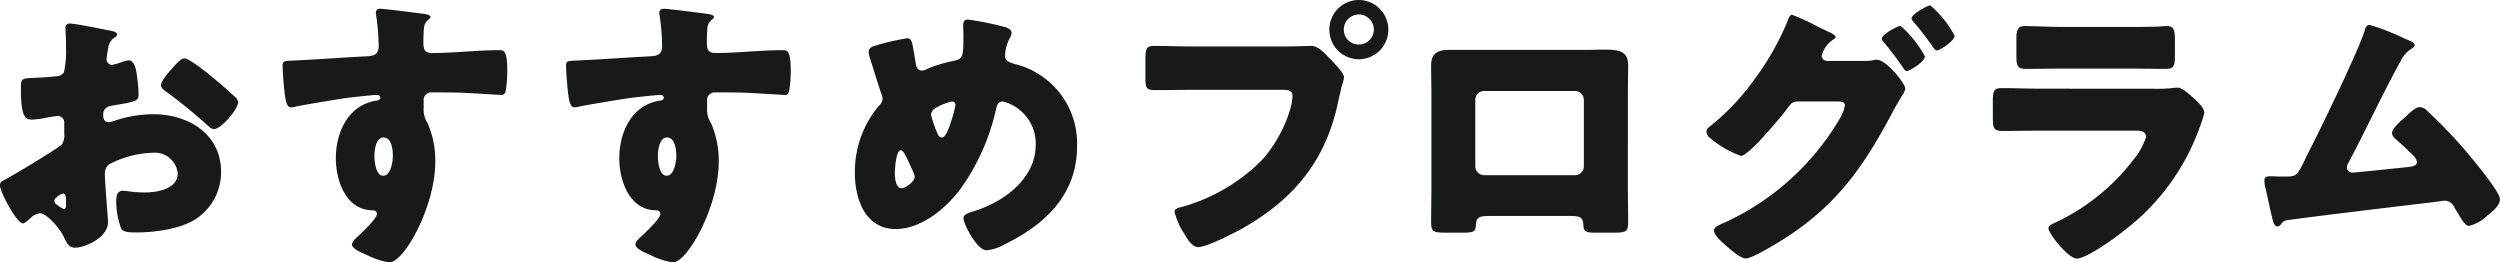 <svg xmlns="http://www.w3.org/2000/svg" width="246.96" height="25.928" viewBox="0 0 246.96 25.928">
  <path id="パス_19402" data-name="パス 19402" d="M13.048-5.208c-.028-.336-.084-1.2-.084-1.54a1.2,1.2,0,0,1,.364-.952A9.811,9.811,0,0,1,17.64-8.876a2.281,2.281,0,0,1,2.52,2.044c0,1.54-2.044,1.876-3.248,1.876-.308,0-.84-.028-1.176-.056-.2-.028-.812-.112-.98-.112-.616,0-.672.56-.672,1.064a7.8,7.8,0,0,0,.476,2.632c.224.42.812.42,1.568.42,1.82,0,4.564-.364,6.048-1.484a5.544,5.544,0,0,0,2.268-4.48c0-3.78-3.248-5.712-6.692-5.712A12.247,12.247,0,0,0,14-12.068a2.734,2.734,0,0,1-.644.168c-.448,0-.56-.336-.56-.728,0-.588.364-.812.84-.9,2.352-.392,2.66-.42,2.66-1.12a16.43,16.43,0,0,0-.14-1.652c-.112-1.092-.364-1.708-.84-1.708a3.02,3.02,0,0,0-.756.2,6.235,6.235,0,0,1-.9.252.557.557,0,0,1-.532-.56c0-.084.056-.5.168-1.12a1.477,1.477,0,0,1,.588-1.008c.112-.056.28-.168.28-.308,0-.224-.28-.308-.532-.364-.784-.14-3.528-.728-4.144-.728a.392.392,0,0,0-.42.448c0,.168.056.784.056,1.372v.476a9.874,9.874,0,0,1-.2,2.52.914.914,0,0,1-.728.392q-1.218.126-2.436.168c-1.092.056-1.092.112-1.092,1.176,0,2.912.56,2.94,1.12,2.94a10.57,10.57,0,0,0,1.568-.224c.168-.028.84-.14.952-.14a.648.648,0,0,1,.644.7v1.092a1.685,1.685,0,0,1-.224,1.008c-.308.364-4.844,3.08-5.544,3.444-.336.168-.588.28-.588.616C2.6-5.012,4.256-1.9,4.872-1.9c.168,0,.5-.308.728-.5a1.592,1.592,0,0,1,.952-.5c.644,0,1.9,1.4,2.352,2.324C9.212.056,9.408.5,10.024.5c.952,0,3.248-.98,3.248-2.52C13.272-2.352,13.076-4.648,13.048-5.208Zm-3.92,1.54c0,.168-.028.336-.224.336A.866.866,0,0,1,8.568-3.5c-.5-.336-.588-.42-.588-.644,0-.168.112-.252.224-.336a1.248,1.248,0,0,1,.644-.364c.252,0,.28.364.28.7ZM20.832-18.2c-.336,0-.728.448-1.092.84-.056.056-.112.14-.168.2-.28.28-1.064,1.2-1.064,1.6,0,.308.308.5.616.728a48.292,48.292,0,0,1,3.948,3.22c.224.2.42.392.672.392.7,0,2.38-1.932,2.38-2.66a.831.831,0,0,0-.364-.56c-.588-.588-1.6-1.428-2.24-1.96C23.1-16.744,21.308-18.2,20.832-18.2Zm19.32-4.9a.38.38,0,0,0-.42.42.788.788,0,0,0,.028.224,22.067,22.067,0,0,1,.252,3.052c0,.924-.644.98-1.372,1.008-2.24.112-4.76.308-7.308.42-.672.028-.812.084-.812.5,0,.224.028.868.112,1.792.14,1.68.28,2.324.728,2.324a3.777,3.777,0,0,0,.5-.084c.56-.14,4.48-.784,5.152-.868.448-.056,2.492-.28,2.8-.28.252,0,.364.14.364.28,0,.252-.336.28-.532.308-2.716.5-3.864,3.192-3.864,5.684,0,2.156.98,5.068,3.556,5.124.252,0,.5.056.5.364,0,.448-1.344,1.708-1.876,2.212-.224.2-.588.532-.588.784,0,.392.644.7,1.428,1.036a7.729,7.729,0,0,0,2.268.756c1.428,0,4.536-5.46,4.536-9.968a9.213,9.213,0,0,0-.756-3.78,2.492,2.492,0,0,1-.392-1.54V-14a.746.746,0,0,1,.812-.84c.952,0,1.9,0,2.828.028.868.028,3.892.224,4.032.224.252,0,.336-.112.42-.336a11.817,11.817,0,0,0,.168-2.1c0-1.96-.364-1.988-.784-1.988-2.212,0-4.424.28-6.636.28-.84,0-.868-.448-.868-1.176,0-.42.028-1.008.056-1.288a1.149,1.149,0,0,1,.448-.84c.112-.084.2-.168.2-.252,0-.2-.42-.28-.644-.308C43.848-22.68,40.656-23.1,40.152-23.1Zm.336,12.712c.812,0,.924,1.232.924,1.82,0,.56-.2,1.96-.952,1.96s-.868-1.456-.868-1.96C39.592-9.128,39.732-10.388,40.488-10.388ZM68.152-23.1a.38.38,0,0,0-.42.42.788.788,0,0,0,.028.224,22.067,22.067,0,0,1,.252,3.052c0,.924-.644.98-1.372,1.008-2.24.112-4.76.308-7.308.42-.672.028-.812.084-.812.5,0,.224.028.868.112,1.792.14,1.68.28,2.324.728,2.324a3.777,3.777,0,0,0,.5-.084c.56-.14,4.48-.784,5.152-.868.448-.056,2.492-.28,2.8-.28.252,0,.364.14.364.28,0,.252-.336.28-.532.308-2.716.5-3.864,3.192-3.864,5.684,0,2.156.98,5.068,3.556,5.124.252,0,.5.056.5.364,0,.448-1.344,1.708-1.876,2.212-.224.2-.588.532-.588.784,0,.392.644.7,1.428,1.036a7.729,7.729,0,0,0,2.268.756c1.428,0,4.536-5.46,4.536-9.968a9.213,9.213,0,0,0-.756-3.78,2.492,2.492,0,0,1-.392-1.54V-14a.746.746,0,0,1,.812-.84c.952,0,1.9,0,2.828.028.868.028,3.892.224,4.032.224.252,0,.336-.112.42-.336a11.817,11.817,0,0,0,.168-2.1c0-1.96-.364-1.988-.784-1.988-2.212,0-4.424.28-6.636.28-.84,0-.868-.448-.868-1.176,0-.42.028-1.008.056-1.288a1.149,1.149,0,0,1,.448-.84c.112-.084.2-.168.2-.252,0-.2-.42-.28-.644-.308C71.848-22.68,68.656-23.1,68.152-23.1Zm.336,12.712c.812,0,.924,1.232.924,1.82,0,.56-.2,1.96-.952,1.96s-.868-1.456-.868-1.96C67.592-9.128,67.732-10.388,68.488-10.388ZM98.224-22.036c-.42,0-.476.28-.476.644,0,.308.028.616.028.924,0,2.044-.028,2.352-1.008,2.52a13.686,13.686,0,0,0-2.576.784A1.018,1.018,0,0,1,93.66-17c-.42,0-.532-.336-.588-.672-.084-.476-.14-.868-.2-1.2-.168-.952-.224-1.316-.672-1.316a24.206,24.206,0,0,0-3.22.756c-.28.084-.56.252-.56.532a2.091,2.091,0,0,0,.084.56c.364,1.12.7,2.24,1.064,3.36a3.453,3.453,0,0,1,.224.728.983.983,0,0,1-.336.7A10.086,10.086,0,0,0,87.052-6.86c0,2.52,1.008,5.516,4.032,5.516,2.492,0,4.9-1.988,6.328-3.864a21.543,21.543,0,0,0,3.612-8.092c.084-.392.28-.644.644-.644a4.291,4.291,0,0,1,3.248,4.284c0,3.36-3.192,5.656-6.1,6.552-.812.252-1.036.392-1.036.672,0,.672,1.372,3.192,2.268,3.192A4.259,4.259,0,0,0,101.78.2C105.84-1.764,109-4.732,109-9.52a8.069,8.069,0,0,0-6.132-8.12c-.5-.14-.98-.308-.98-.784a3.977,3.977,0,0,1,.476-1.792,1.079,1.079,0,0,0,.168-.5c0-.308-.336-.476-.588-.56A29.264,29.264,0,0,0,98.224-22.036ZM91.588-9.128c.252,0,.532.588,1.232,2.156a1.136,1.136,0,0,1,.14.476c0,.476-.924,1.12-1.288,1.12-.616,0-.672-1.092-.672-1.512C91-7.252,91.112-9.128,91.588-9.128Zm5.068-4.816a.324.324,0,0,1,.336.336,11.869,11.869,0,0,1-.448,1.68c-.252.784-.56,1.54-.9,1.54-.2,0-.308-.14-.392-.308a11.991,11.991,0,0,1-.672-1.9c0-.42.28-.616.588-.784A5.361,5.361,0,0,1,96.656-13.944Zm40.18-10.024a2.91,2.91,0,0,0-2.912,2.912,2.916,2.916,0,0,0,2.912,2.94,2.916,2.916,0,0,0,2.912-2.94A2.928,2.928,0,0,0,136.836-23.968Zm0,1.428a1.494,1.494,0,0,1,1.484,1.484,1.476,1.476,0,0,1-1.484,1.484,1.459,1.459,0,0,1-1.484-1.484A1.494,1.494,0,0,1,136.836-22.54Zm-16.324,3.164c-1.26,0-2.548-.056-3.808-.056-.812,0-.952.168-.952,1.344v1.82c0,1.092.14,1.2,1.092,1.2,1.2,0,2.38-.028,3.584-.028h8.9c.448,0,.952.056.952.56,0,1.512-1.288,4.508-3.024,6.384a17.885,17.885,0,0,1-8.092,4.676c-.252.056-.532.14-.532.448a6.975,6.975,0,0,0,.924,2.1c.28.476.784,1.372,1.4,1.372.84,0,3.388-1.316,4.228-1.764,5.208-2.912,8.428-6.776,9.632-12.712.112-.476.2-.868.308-1.344a7.767,7.767,0,0,0,.252-.924c0-.42-.784-1.232-1.232-1.708l-.224-.224c-.42-.448-1.12-1.2-1.736-1.2-.56,0-1.792.056-2.66.056Zm25.284.336c-1.148,0-1.82.308-1.82,1.54,0,.952.028,1.876.028,2.8v9.464c0,1.008-.028,2.044-.028,3.052,0,1.092.112,1.2,1.512,1.2h1.6c1.2,0,1.26-.14,1.316-.784.056-.784.336-.868,1.484-.868h7.644c1.148,0,1.428.084,1.484.868.028.616.112.784,1.176.784h1.736c1.4,0,1.512-.084,1.512-1.2,0-1.036-.028-2.044-.028-3.052V-14.7c0-.924.028-1.848.028-2.8,0-1.372-.812-1.568-2.352-1.568-.56,0-1.2.028-1.932.028Zm12.4,4.06a.891.891,0,0,1,.868.868v6.58a.872.872,0,0,1-.868.868h-8.988a.872.872,0,0,1-.868-.868v-6.58a.872.872,0,0,1,.868-.868Zm24.864-2.968c-.28-.056-.5-.2-.5-.5a2.664,2.664,0,0,1,1.12-1.6c.084-.056.252-.14.252-.252,0-.2-.42-.392-.588-.476-.14-.056-.532-.252-1.008-.476a23.862,23.862,0,0,0-2.716-1.26c-.224,0-.392.476-.5.784a26.444,26.444,0,0,1-3.248,5.656,23.226,23.226,0,0,1-4.424,4.648.6.6,0,0,0-.28.448.9.9,0,0,0,.364.644,9.943,9.943,0,0,0,3.052,1.764c.392,0,1.372-1.008,1.9-1.54a2.289,2.289,0,0,1,.224-.252c.672-.728,1.9-2.128,2.464-2.912.252-.336.476-.672.952-.672h4c.336,0,.728.028.728.392a3.856,3.856,0,0,1-.5,1.288,25.484,25.484,0,0,1-11.424,10.3c-.476.2-1.008.392-1.008.784,0,.42.728,1.064,1.064,1.372.448.392,1.54,1.372,2.072,1.372.672,0,3.248-1.6,3.948-2.044,5.292-3.416,7.9-7.364,10.78-12.824.252-.448.476-.812.644-1.12a2.107,2.107,0,0,0,.392-.784c0-.5-1.876-2.856-2.8-2.856a.953.953,0,0,0-.28.028,4.55,4.55,0,0,1-1.064.084Zm10.22-5.488c-.28,0-1.848.868-1.848,1.288,0,.112.084.2.168.308a28.747,28.747,0,0,1,1.988,2.576c.084.112.2.28.336.28.336,0,1.764-.952,1.764-1.456A10.312,10.312,0,0,0,193.284-23.436Zm-2.94,2.016c-.252,0-1.848.84-1.848,1.288a.6.6,0,0,0,.2.336,30.127,30.127,0,0,1,1.96,2.6c.084.112.168.252.308.252.252,0,1.792-.9,1.792-1.456A10.833,10.833,0,0,0,190.344-21.42Zm16.016.112c-1.372,0-2.912-.084-3.752-.084-.644,0-.812.336-.812,1.26v1.54c0,1.064.056,1.428.9,1.428,1.232,0,2.464-.028,3.668-.028h6.524c1.2,0,2.436.028,3.668.028.868,0,.9-.364.9-1.512v-1.316c0-1.008-.112-1.4-.812-1.4-.364,0-.728.056-1.092.056-.9.028-1.792.028-2.66.028Zm-2.128,6.1c-1.288,0-2.576-.056-3.864-.056-.728,0-.9.168-.9,1.288v1.6c0,1.092.112,1.344.952,1.344,1.232,0,2.464-.028,3.724-.028H213.7c.336,0,.9.056.9.616A6.564,6.564,0,0,1,213.36-8.2a20.852,20.852,0,0,1-7.84,6.272c-.2.084-.56.252-.56.5,0,.532,1.96,3,2.8,3,.952,0,3.836-2.072,4.648-2.744a22.143,22.143,0,0,0,7.5-10.248,10.084,10.084,0,0,0,.448-1.4c0-.448-.5-.924-.84-1.26-.392-.364-1.316-1.232-1.764-1.232a5,5,0,0,0-.644.056,16.653,16.653,0,0,1-1.848.056Zm32.48-6.3c-.364,0-.448.308-.532.616-.644,2.044-4.06,9.072-5.18,11.284-.252.5-.476.924-.644,1.288-.812,1.68-.868,1.792-1.96,1.792h-.532c-.308,0-.616-.028-.924-.028-.28,0-.644,0-.644.392a2.99,2.99,0,0,0,.084.7c.224.9.392,1.82.616,2.744.14.588.252,1.12.588,1.12.168,0,.252-.112.364-.224a.784.784,0,0,1,.616-.392c.952-.168,12.516-1.568,14.28-1.764.168-.028,1.2-.168,1.288-.168a1.043,1.043,0,0,1,.868.56c.112.2.224.392.336.56.532.9.812,1.372,1.176,1.372a3.82,3.82,0,0,0,1.764-.98c.476-.364,1.288-1.008,1.288-1.652,0-.728-2.576-3.808-3.164-4.508a47.3,47.3,0,0,0-4-4.2,1.114,1.114,0,0,0-.756-.392c-.42,0-.924.5-1.456,1.008-.364.308-1.288,1.092-1.288,1.568a.758.758,0,0,0,.308.532c.588.532,1.2,1.064,1.764,1.652a1.152,1.152,0,0,1,.392.644c0,.42-.476.476-1.036.532-1.568.168-3.136.336-4.676.476-.224.028-.532.056-.672.056a.509.509,0,0,1-.532-.5.846.846,0,0,1,.14-.448c1.708-3.22,3.22-6.5,4.956-9.688.056-.084.112-.2.168-.28a2.853,2.853,0,0,1,1.064-1.288c.14-.084.364-.2.364-.364,0-.28-.448-.448-.868-.616-.084-.028-.168-.084-.252-.112A21.594,21.594,0,0,0,236.712-21.5Z" transform="translate(-2.604 23.968)" fill="#181919"/>
</svg>

